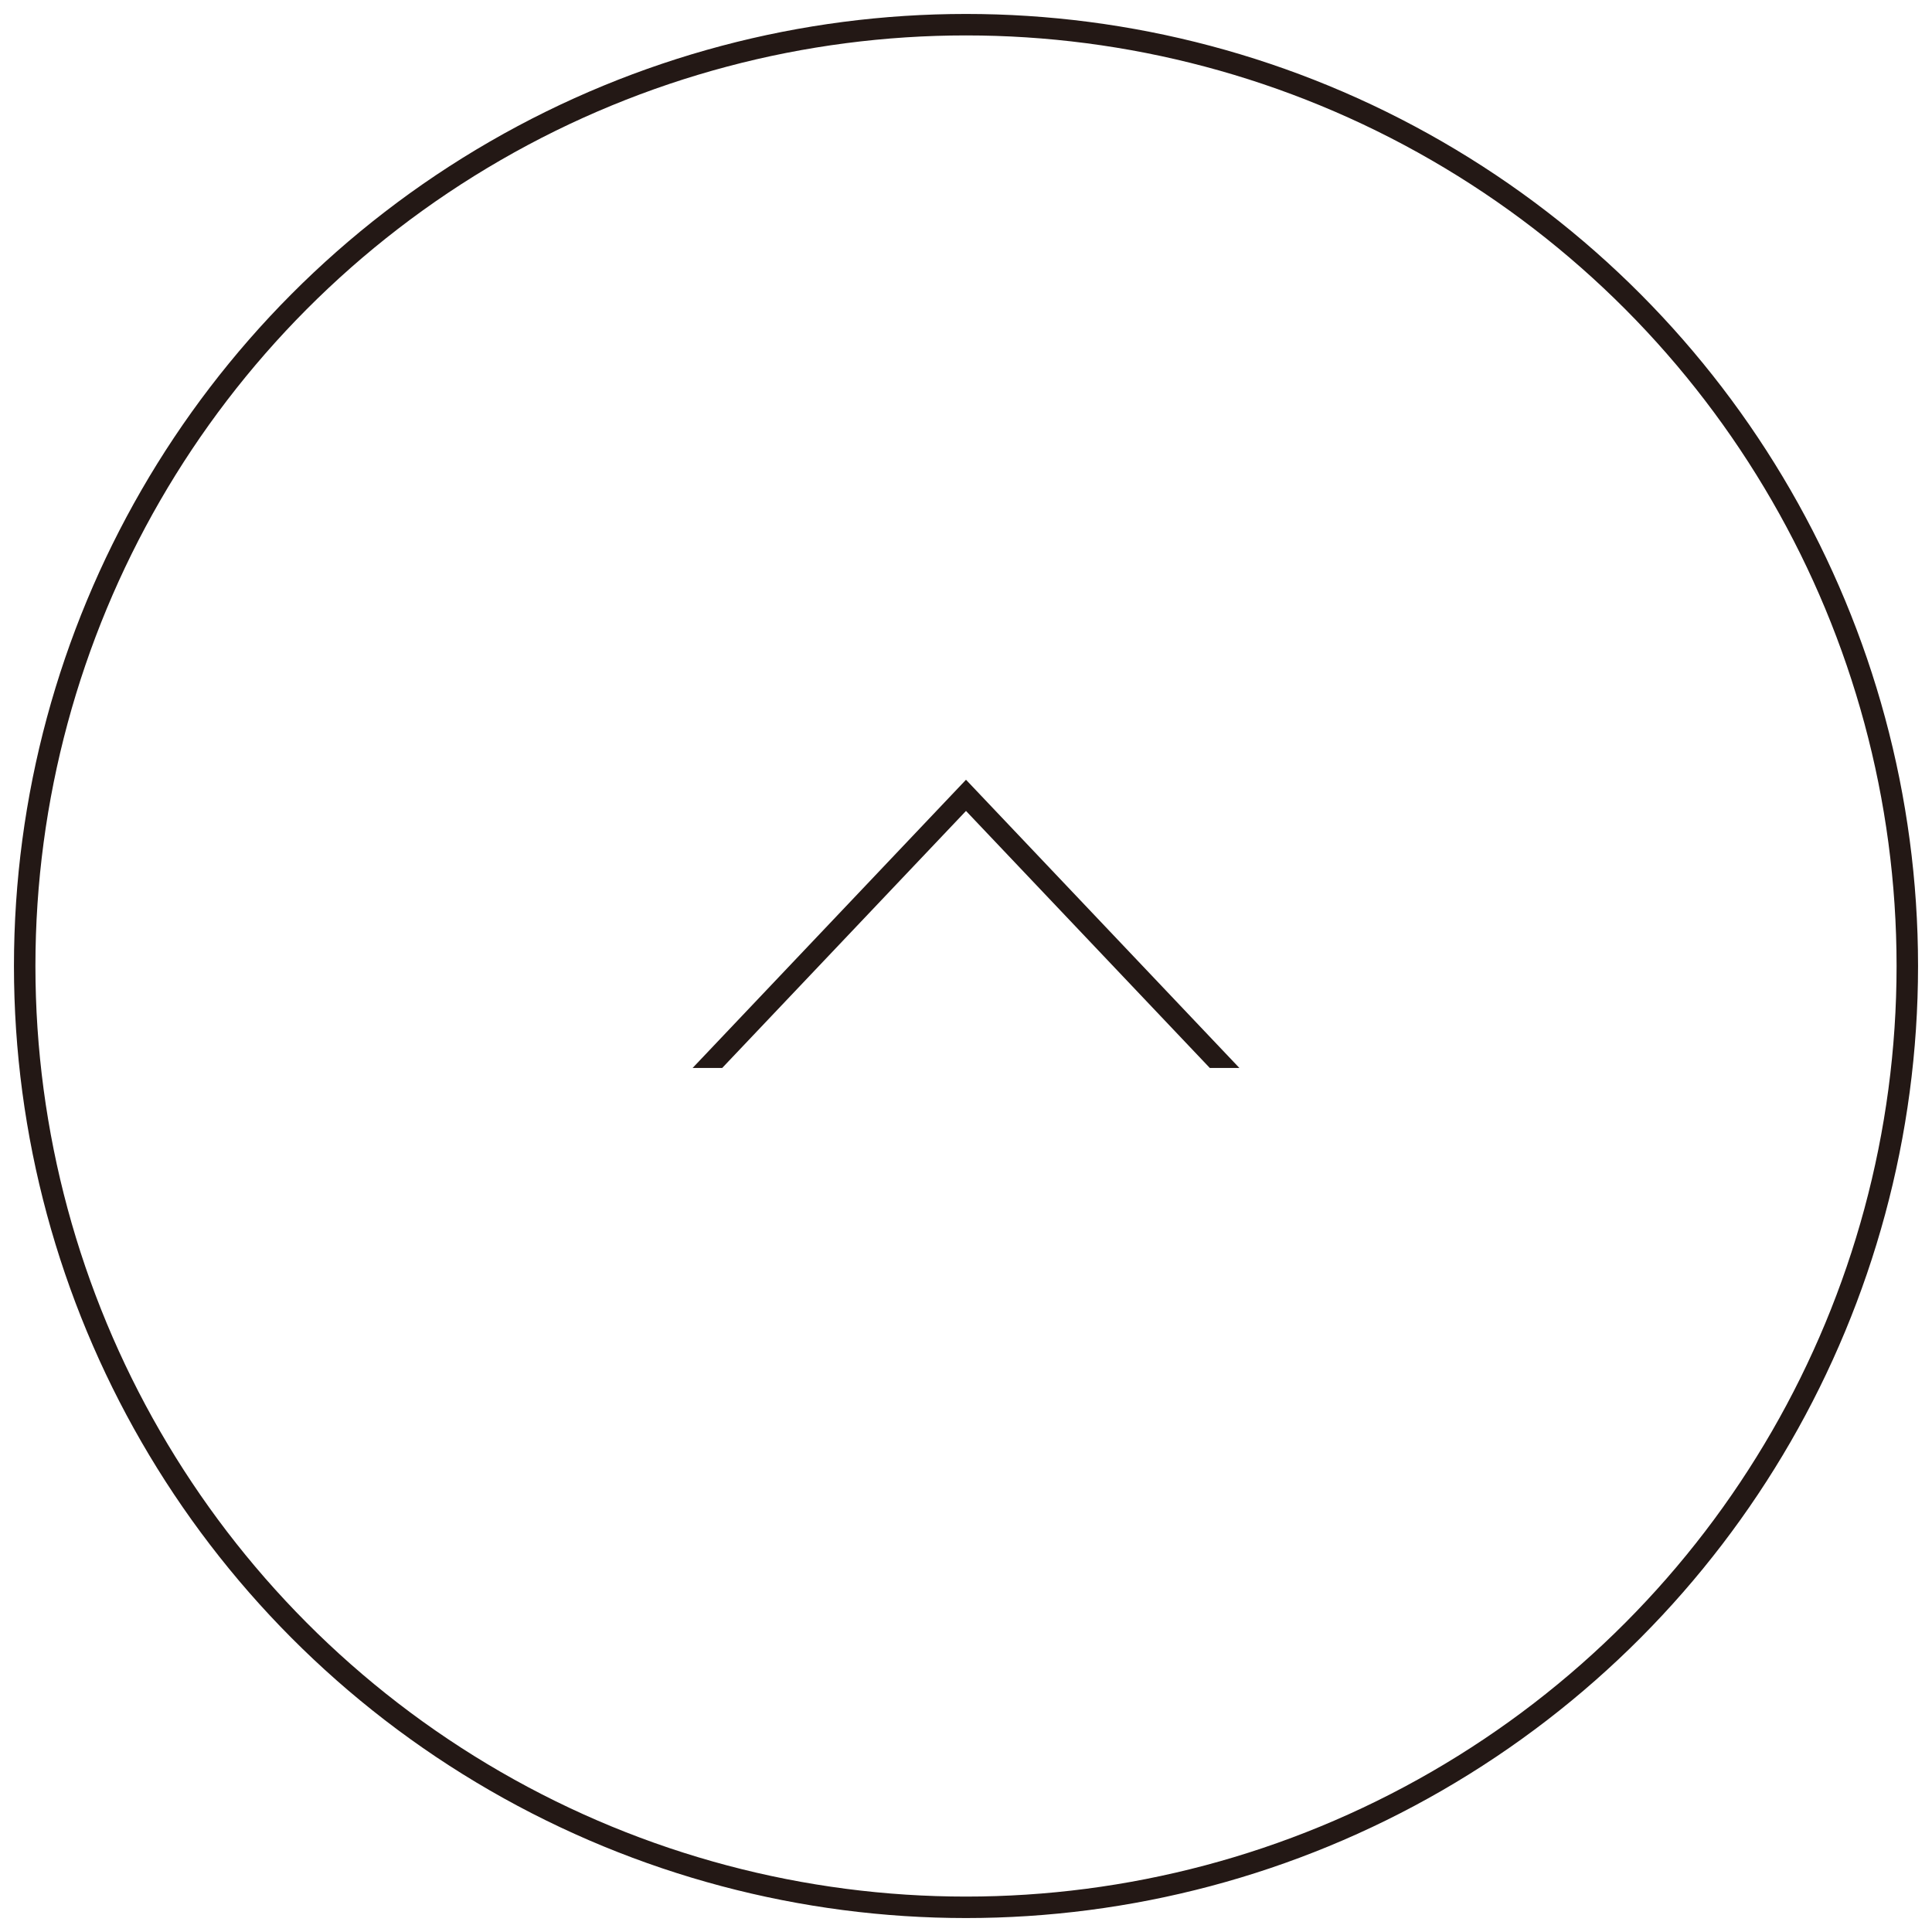 <?xml version="1.0" encoding="utf-8"?>
<!-- Generator: Adobe Illustrator 28.2.0, SVG Export Plug-In . SVG Version: 6.00 Build 0)  -->
<svg version="1.1" id="レイヤー_1" xmlns="http://www.w3.org/2000/svg" xmlns:xlink="http://www.w3.org/1999/xlink" x="0px"
	 y="0px" viewBox="0 0 180 180" style="enable-background:new 0 0 180 180;" xml:space="preserve">
<style type="text/css">
	.st0{fill:none;stroke:#231815;stroke-width:2;stroke-miterlimit:10;}
	
		.st1{clip-path:url(#SVGID_00000176034511494305481930000013355407882414748040_);fill:none;stroke:#231815;stroke-width:2;stroke-miterlimit:10;}
</style>
<circle class="st0" cx="90" cy="90" r="87.7"/>
<g>
	<g>
		<g>
			<defs>
				<rect id="SVGID_1_" x="49.8" y="69.9" width="80.4" height="29.6"/>
			</defs>
			<clipPath id="SVGID_00000072998749154556910890000008593612779807297184_">
				<use xlink:href="#SVGID_1_"  style="overflow:visible;"/>
			</clipPath>
			
				<polygon style="clip-path:url(#SVGID_00000072998749154556910890000008593612779807297184_);fill:none;stroke:#231815;stroke-width:2;stroke-miterlimit:10;" points="
				90,74.1 60.5,105.2 119.5,105.2 			"/>
		</g>
	</g>
</g>
</svg>
